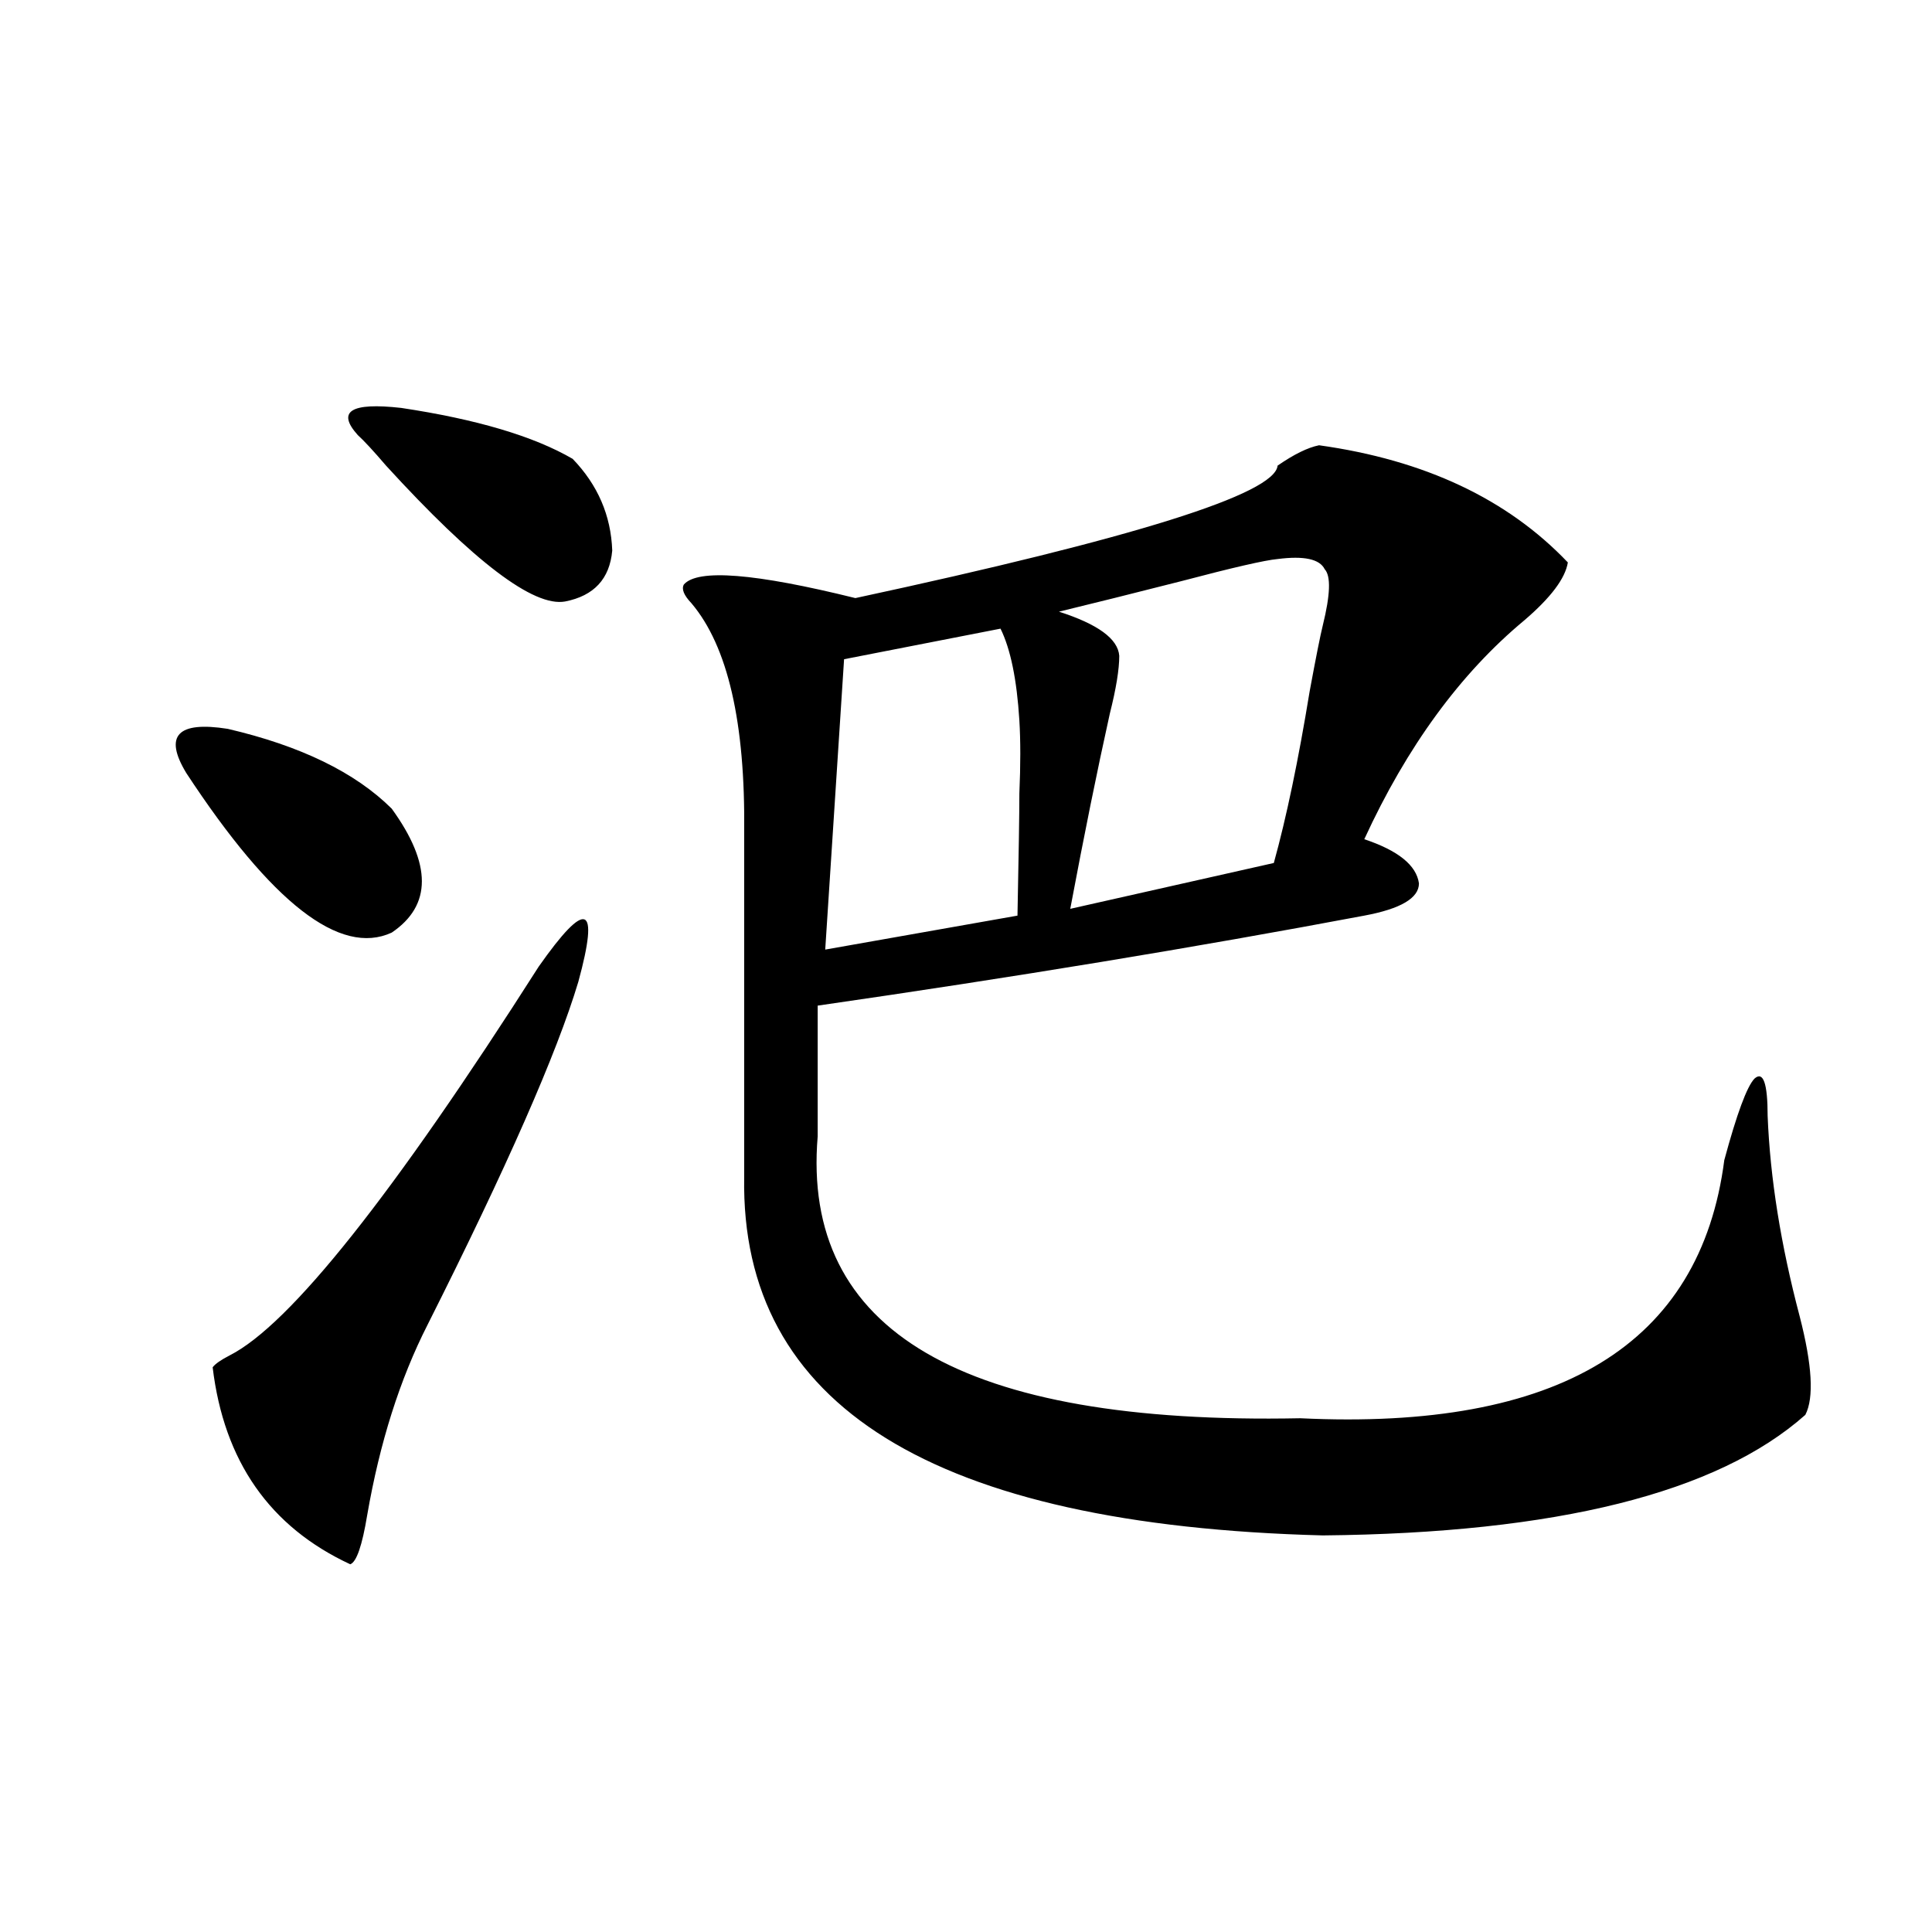 <?xml version="1.0" encoding="utf-8"?>
<!-- Generator: Adobe Illustrator 16.0.0, SVG Export Plug-In . SVG Version: 6.00 Build 0)  -->
<!DOCTYPE svg PUBLIC "-//W3C//DTD SVG 1.1//EN" "http://www.w3.org/Graphics/SVG/1.1/DTD/svg11.dtd">
<svg version="1.1" id="图层_1" xmlns="http://www.w3.org/2000/svg" xmlns:xlink="http://www.w3.org/1999/xlink" x="0px" y="0px"
	 width="1000px" height="1000px" viewBox="0 0 1000 1000" enable-background="new 0 0 1000 1000" xml:space="preserve">
<path d="M96.412,400.098c-11.707-19.336-4.558-26.943,21.463-22.852c37.713,8.789,66.005,22.563,84.876,41.309
	c20.808,28.716,20.808,50.098,0,64.16C176.075,495.02,140.634,467.485,96.412,400.098z M278.847,500.293
	c24.71-35.156,31.539-32.52,20.487,7.91c-11.066,36.914-37.072,96.104-78.047,177.539c-14.313,28.125-24.725,60.947-31.219,98.438
	c-2.606,15.82-5.533,24.321-8.78,25.488c-41.63-19.336-65.364-53.311-71.218-101.953c1.296-1.758,4.223-3.804,8.78-6.152
	C150.069,685.742,203.392,618.657,278.847,500.293z M185.19,225.195c-11.066-12.305-3.582-16.987,22.438-14.063
	c39.023,5.864,68.611,14.653,88.778,26.367c13.003,13.486,19.832,29.307,20.487,47.461c-1.311,14.653-9.436,23.442-24.39,26.367
	c-16.265,2.939-47.163-20.503-92.681-70.313C193.315,233.408,188.438,228.135,185.19,225.195z M682.739,230.469
	c54.633,7.622,97.559,27.837,128.777,60.645c-1.311,8.213-8.78,18.169-22.438,29.883c-33.17,27.549-60.821,65.342-82.925,113.379
	c17.561,5.864,26.981,13.486,28.292,22.852c0,7.622-9.436,13.184-28.292,16.699c-87.162,16.411-181.459,31.943-282.92,46.582v67.676
	c-8.46,100.786,74.785,149.414,249.75,145.898c133.976,6.455,207.145-38.081,219.507-133.594
	c6.494-24.019,11.707-38.081,15.609-42.188c4.543-4.092,6.829,2.349,6.829,19.336c1.296,32.231,6.829,66.797,16.585,103.711
	c6.494,25.2,7.47,42.188,2.927,50.977c-45.532,40.43-128.777,61.235-249.75,62.402c-201.626-5.273-301.456-67.085-299.505-185.449
	V430.859c0.641-56.826-8.46-96.377-27.316-118.652c-3.902-4.092-5.213-7.319-3.902-9.668c7.149-8.198,36.737-5.85,88.778,7.031
	c144.387-31.05,217.221-53.901,218.531-68.555C669.722,235.166,676.886,231.65,682.739,230.469z M517.865,325.391l-80.974,15.82
	l-9.756,150.293l99.51-17.578c0.641-31.641,0.976-52.734,0.976-63.281c0.641-14.639,0.641-27.246,0-37.793
	C526.311,351.758,523.063,335.938,517.865,325.391z M661.276,289.355c-6.509,0.591-23.094,4.395-49.755,11.426
	c-25.365,6.455-46.508,11.729-63.413,15.82c20.152,6.455,30.563,14.063,31.219,22.852c0,7.031-1.631,17.002-4.878,29.883
	c-6.509,29.307-13.338,62.993-20.487,101.074l105.363-23.73c6.494-23.428,12.683-53.022,18.536-88.77
	c3.247-17.578,5.519-29.004,6.829-34.277c3.902-15.82,4.223-25.488,0.976-29.004C683.06,289.355,674.935,287.598,661.276,289.355z"
	/>
</svg>
